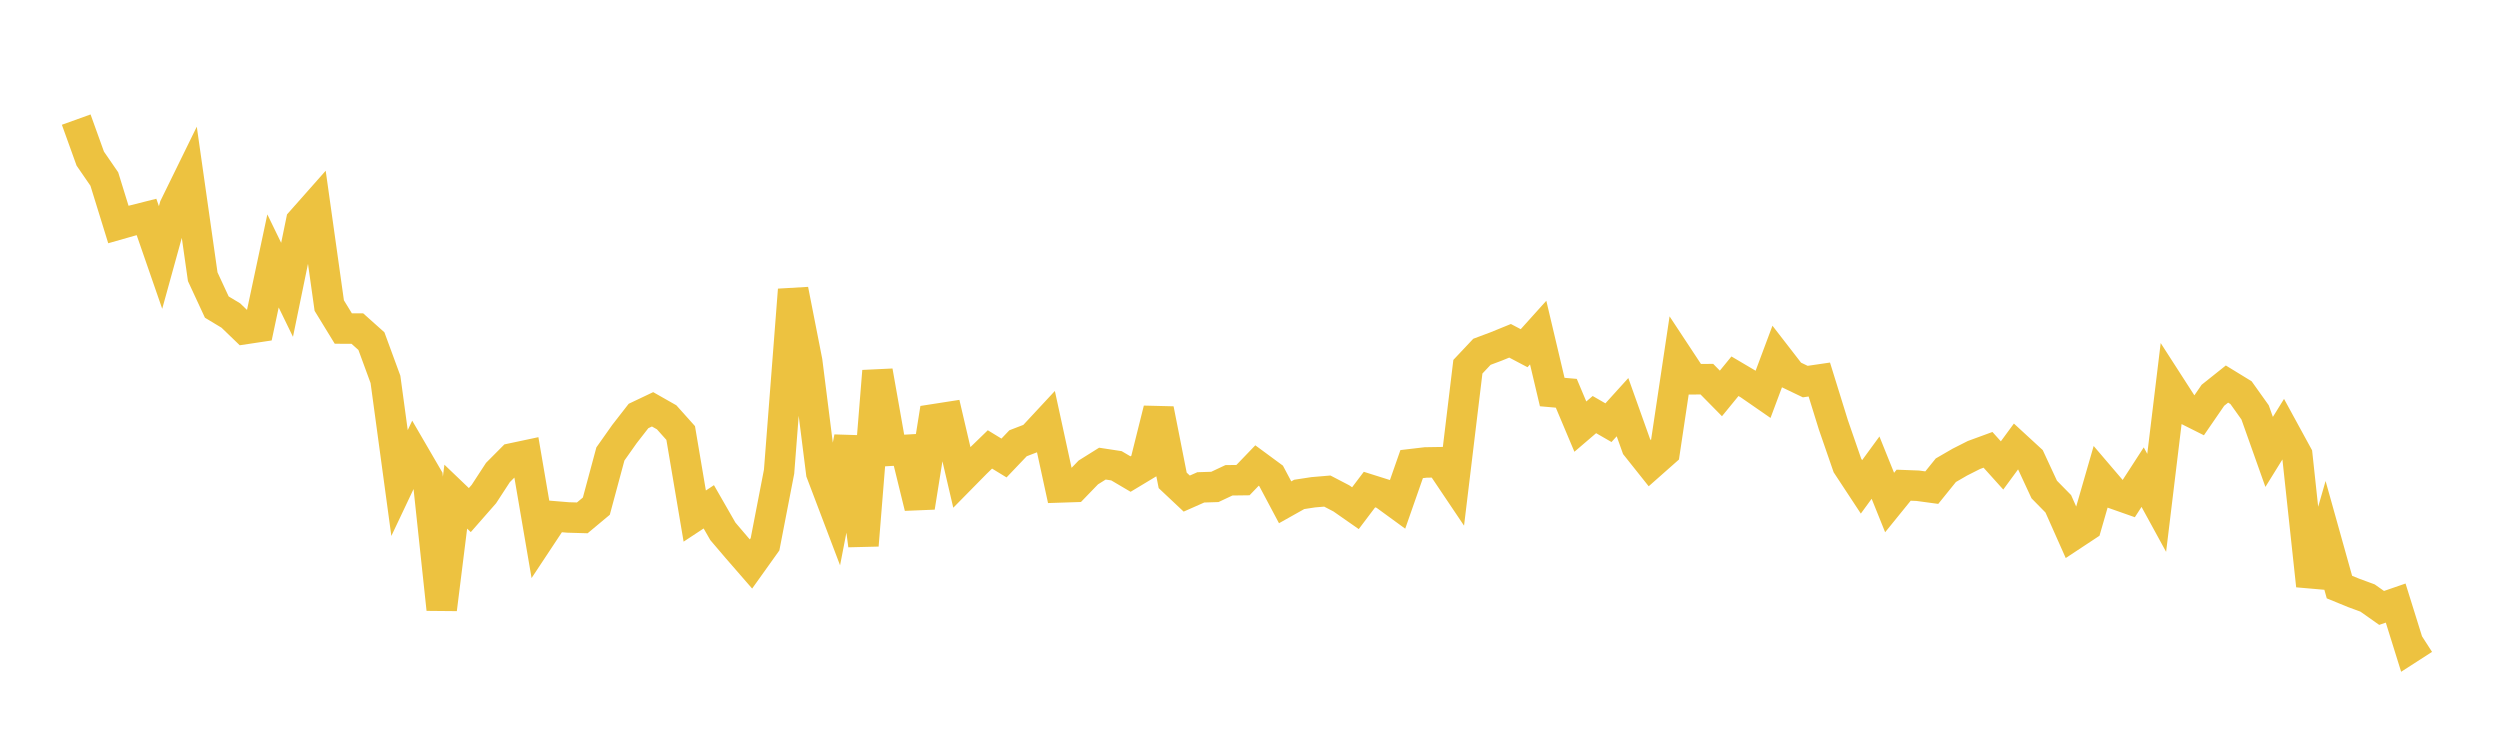 <svg width="164" height="48" xmlns="http://www.w3.org/2000/svg" xmlns:xlink="http://www.w3.org/1999/xlink"><path fill="none" stroke="rgb(237,194,64)" stroke-width="2" d="M5,7.846L5.922,10.406L6.844,11.746L7.766,14.728L8.689,14.465L9.611,14.232L10.533,16.892L11.455,13.553L12.377,11.671L13.299,18.155L14.222,20.144L15.144,20.699L16.066,21.587L16.988,21.448L17.91,17.117L18.832,19.013L19.754,14.528L20.677,13.486L21.599,20.045L22.521,21.552L23.443,21.555L24.365,22.379L25.287,24.89L26.21,31.687L27.132,29.74L28.054,31.325L28.976,39.967L29.898,32.58L30.82,33.462L31.743,32.41L32.665,30.996L33.587,30.069L34.509,29.873L35.431,35.263L36.353,33.87L37.275,33.946L38.198,33.972L39.12,33.203L40.042,29.78L40.964,28.474L41.886,27.289L42.808,26.851L43.731,27.375L44.653,28.405L45.575,33.854L46.497,33.247L47.419,34.855L48.341,35.937L49.263,36.997L50.186,35.704L51.108,30.94L52.03,19.011L52.952,23.705L53.874,31.016L54.796,33.445L55.719,28.687L56.641,35.775L57.563,24.347L58.485,29.565L59.407,29.512L60.329,33.275L61.251,27.506L62.174,27.362L63.096,31.312L64.018,30.376L64.94,29.482L65.862,30.045L66.784,29.078L67.707,28.722L68.629,27.73L69.551,31.974L70.473,31.944L71.395,30.991L72.317,30.414L73.24,30.555L74.162,31.098L75.084,30.543L76.006,26.848L76.928,31.512L77.85,32.379L78.772,31.971L79.695,31.942L80.617,31.508L81.539,31.496L82.461,30.537L83.383,31.216L84.305,32.951L85.228,32.433L86.15,32.292L87.072,32.214L87.994,32.694L88.916,33.337L89.838,32.116L90.76,32.407L91.683,33.08L92.605,30.445L93.527,30.337L94.449,30.322L95.371,31.694L96.293,24.057L97.216,23.077L98.138,22.732L99.06,22.356L99.982,22.842L100.904,21.818L101.826,25.718L102.749,25.799L103.671,27.986L104.593,27.197L105.515,27.728L106.437,26.71L107.359,29.295L108.281,30.453L109.204,29.637L110.126,23.483L111.048,24.881L111.97,24.873L112.892,25.809L113.814,24.681L114.737,25.226L115.659,25.864L116.581,23.398L117.503,24.589L118.425,25.032L119.347,24.897L120.269,27.869L121.192,30.537L122.114,31.938L123.036,30.677L123.958,32.966L124.88,31.829L125.802,31.864L126.725,31.989L127.647,30.847L128.569,30.313L129.491,29.847L130.413,29.509L131.335,30.533L132.257,29.277L133.18,30.126L134.102,32.112L135.024,33.05L135.946,35.123L136.868,34.514L137.79,31.319L138.713,32.4L139.635,32.725L140.557,31.301L141.479,32.987L142.401,25.375L143.323,26.807L144.246,27.27L145.168,25.929L146.09,25.194L147.012,25.759L147.934,27.052L148.856,29.646L149.778,28.156L150.701,29.847L151.623,38.422L152.545,35.217L153.467,38.512L154.389,38.89L155.311,39.229L156.234,39.88L157.156,39.561L158.078,42.516L159,41.922"></path></svg>